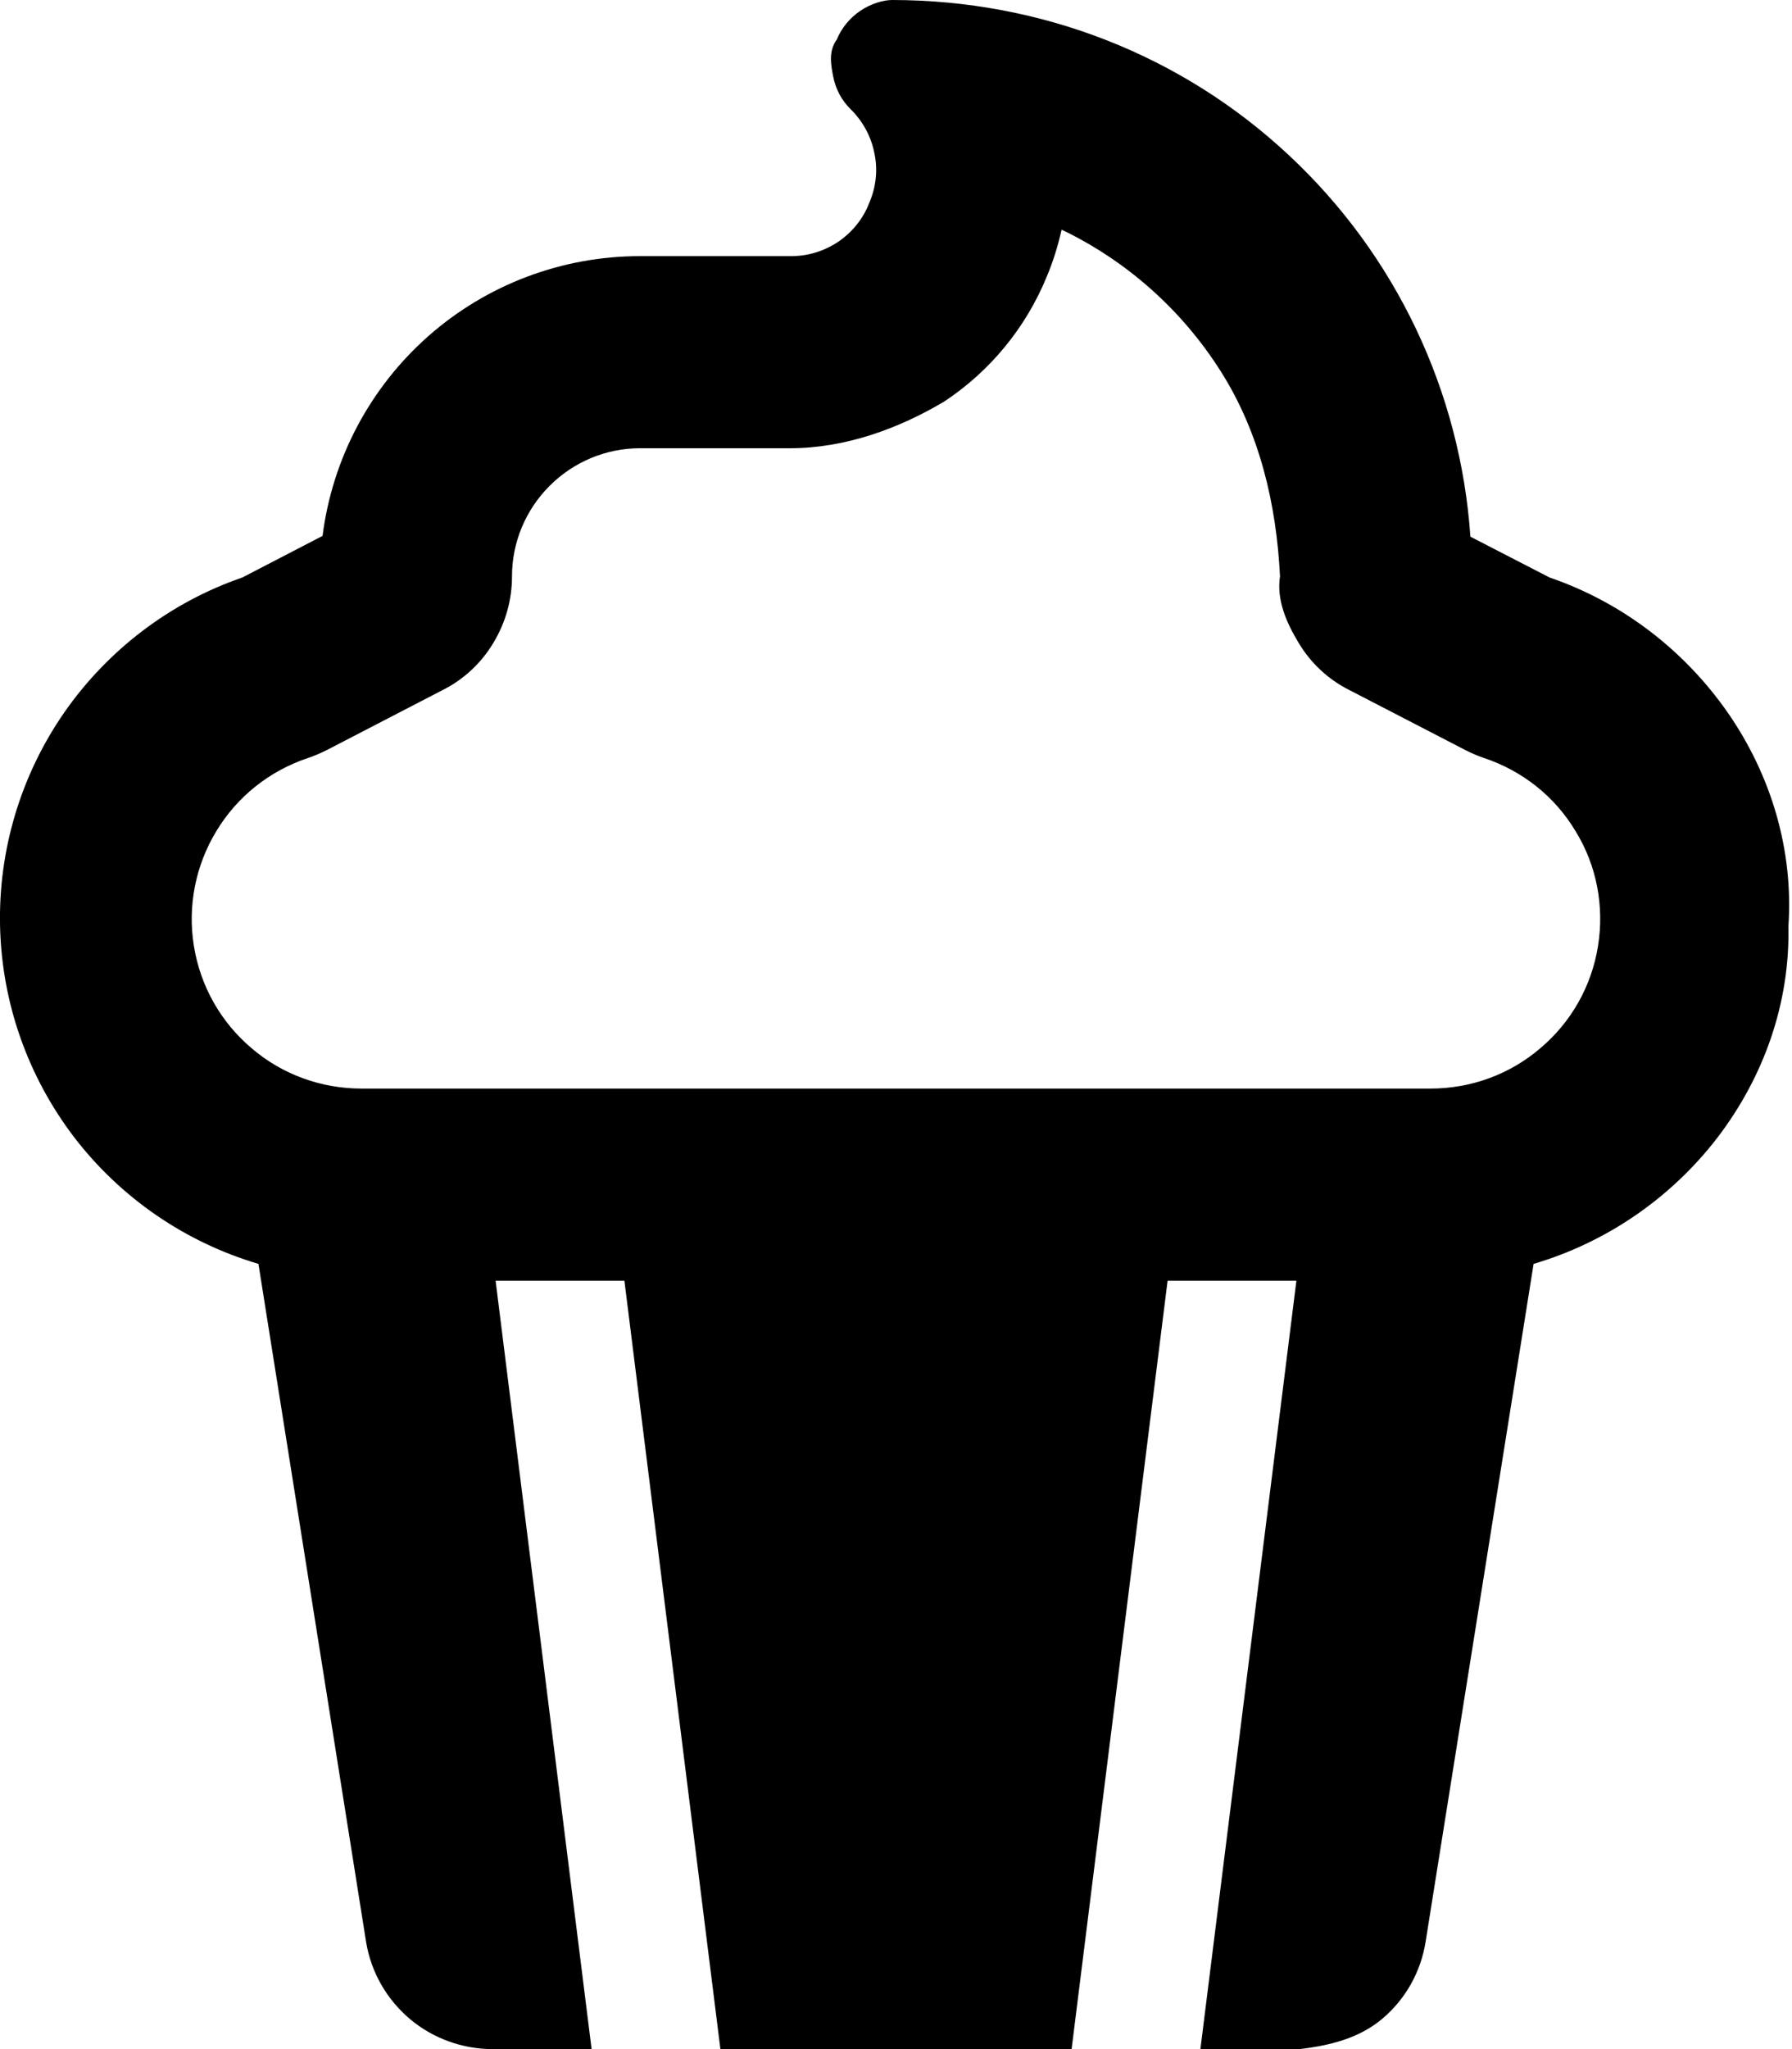<svg xmlns="http://www.w3.org/2000/svg" viewBox="0 0 448 512"><!--! Font Awesome Pro 6.0.0 by @fontawesome - https://fontawesome.com License - https://fontawesome.com/license (Commercial License) Copyright 2022 Fonticons, Inc. --><path d="M431.9 178C442.8 193.7 448.4 212.4 447.1 231.5C447.5 250.6 441 269 429.4 284.2C417.8 299.3 401.7 310.4 383.4 315.8L356.4 485.2C355.2 492.7 351.4 499.5 345.6 504.4C339.8 509.3 332.5 511.1 324.9 512H300.1L324.1 320H291.9L267.9 512H180.1L156.1 320H123.9L147.9 512H123.1C115.6 512 108.2 509.3 102.5 504.5C96.7 499.6 92.83 492.9 91.55 485.4L64.61 315.8C46.3 310.4 30.18 299.3 18.57 284.2C6.963 269 .465 250.6 .017 231.5C-.431 212.4 5.192 193.7 16.08 178C26.96 162.4 42.54 150.5 60.58 144.3L80.64 133.9C83.09 114.6 92.51 96.85 107.1 83.97C121.7 71.1 140.5 64 160 64H197.5C201.8 64.06 205.9 62.82 209.5 60.45C213 58.08 215.8 54.68 217.3 50.72C219 46.81 219.5 42.47 218.6 38.3C217.8 34.12 215.7 30.29 212.7 27.33C210.4 25.09 208.9 22.24 208.3 19.13C207.7 16.02 207.1 12.8 209.2 9.873C210.4 6.946 212.5 4.445 215.1 2.687C217.7 .93 220.8-.006 223.1 0C260.5 .04 295.6 13.9 322.2 38.77C348.9 63.65 365.1 97.71 367.6 134.1L387.4 144.3C405.5 150.5 421 162.4 431.9 178H431.9zM385.1 261.9C392.8 255.4 397.9 246.4 399.5 236.4C401.1 226.5 399.2 216.3 393.9 207.7C388.7 199 380.6 192.6 371 189.4C369.5 188.9 367.9 188.2 366.5 187.5L337.3 172.4C332.1 169.8 327.7 165.7 324.7 160.7C321.6 155.6 319.1 149.9 320 144C319.1 125.9 314.9 108.1 305.2 92.8C295.5 77.47 281.7 65.19 265.4 57.38C264.5 61.38 263.3 65.3 261.7 69.09C256.5 81.81 247.6 92.68 236.1 100.3C224.7 107.1 211.3 112 197.5 112H160C151.5 112 143.4 115.4 137.4 121.4C131.4 127.4 128 135.5 128 144C128 149.9 126.4 155.6 123.3 160.7C120.3 165.7 115.9 169.8 110.7 172.4L81.54 187.5C80.06 188.2 78.55 188.9 76.99 189.4C67.42 192.6 59.3 199 54.07 207.7C48.85 216.3 46.86 226.5 48.48 236.4C50.09 246.4 55.2 255.4 62.88 261.9C70.57 268.5 80.32 272 90.4 272H357.6C367.7 272 377.4 268.5 385.1 261.9z"/></svg>